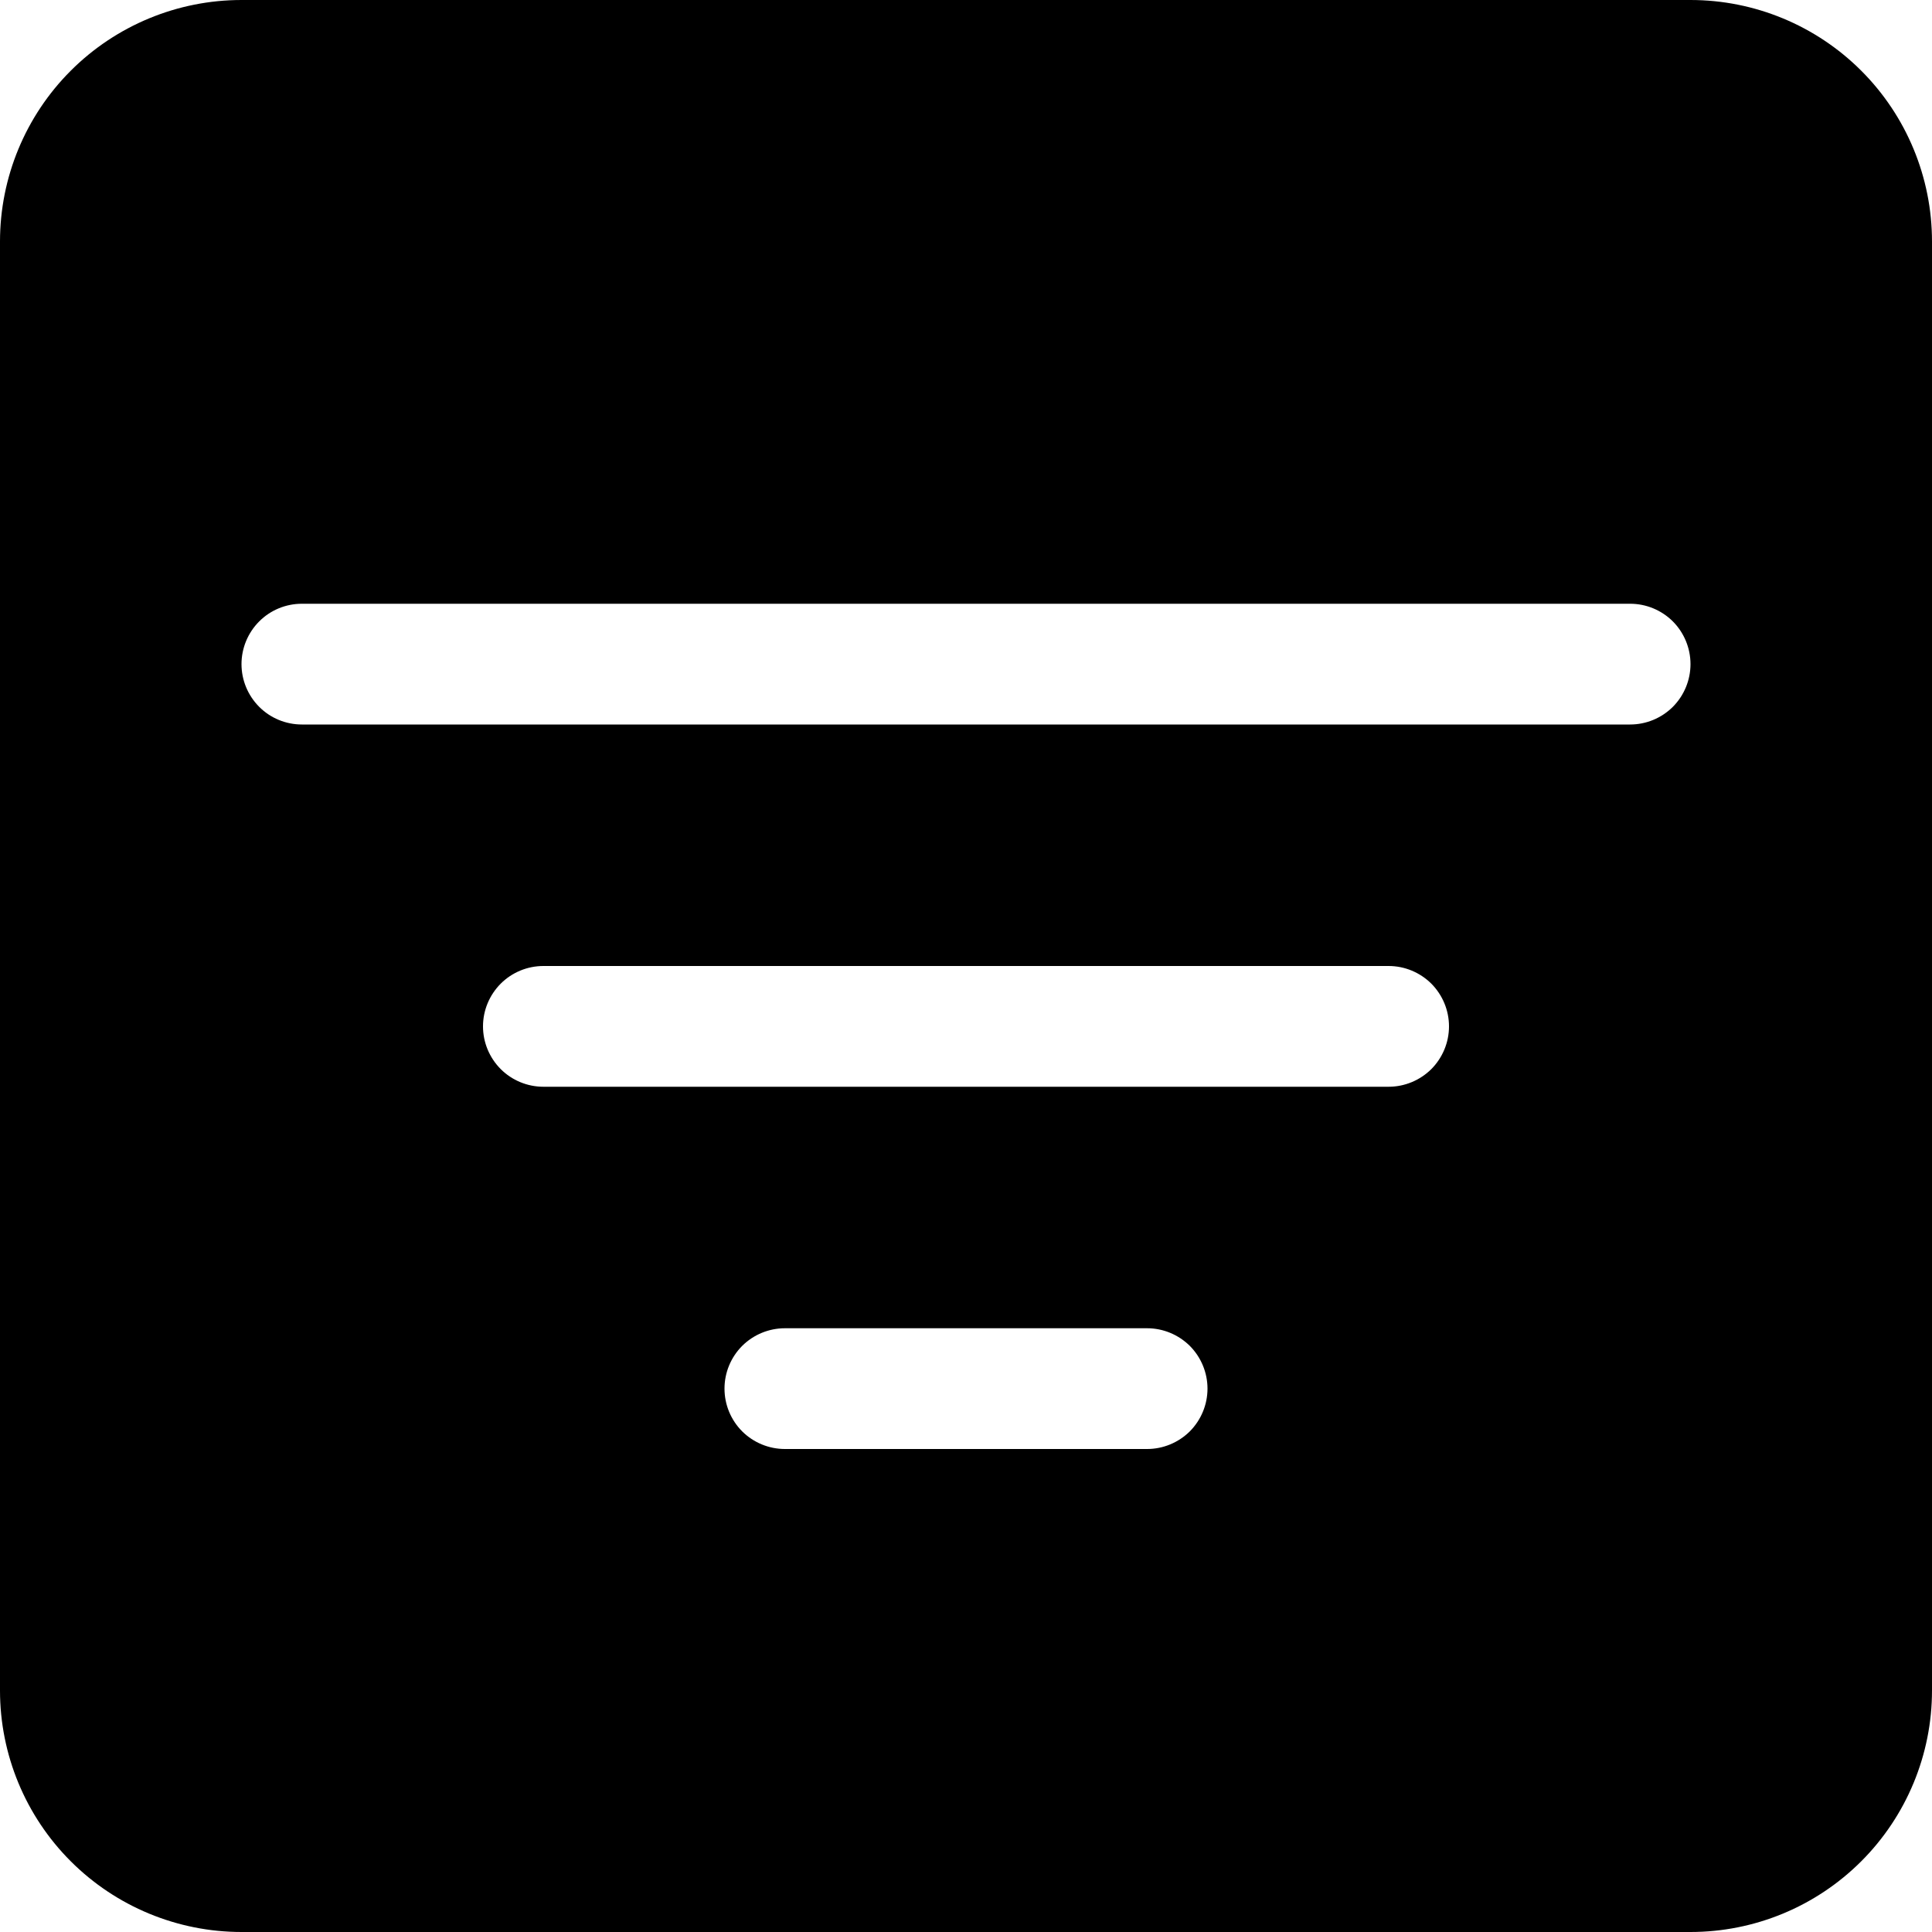 <svg preserveAspectRatio="xMidYMid meet" width="36" height="36" viewBox="0 0 36 36" fill="none" xmlns="http://www.w3.org/2000/svg">
<g id="SVG">
<path id="Vector" d="M4.5 0C3.307 0 2.162 0.474 1.318 1.318C0.474 2.162 0 3.307 0 4.5L0 31.5C0 32.694 0.474 33.838 1.318 34.682C2.162 35.526 3.307 36 4.5 36H31.5C32.694 36 33.838 35.526 34.682 34.682C35.526 33.838 36 32.694 36 31.5V4.5C36 3.307 35.526 2.162 34.682 1.318C33.838 0.474 32.694 0 31.5 0L4.5 0ZM5.625 11.25H30.375C30.673 11.25 30.959 11.368 31.171 11.579C31.381 11.79 31.5 12.077 31.5 12.375C31.5 12.673 31.381 12.96 31.171 13.171C30.959 13.382 30.673 13.5 30.375 13.5H5.625C5.327 13.5 5.04 13.382 4.83 13.171C4.619 12.96 4.5 12.673 4.5 12.375C4.5 12.077 4.619 11.79 4.83 11.579C5.04 11.368 5.327 11.25 5.625 11.25ZM9 19.125C9 18.827 9.119 18.541 9.33 18.329C9.54 18.119 9.827 18 10.125 18H25.875C26.173 18 26.459 18.119 26.671 18.329C26.881 18.541 27 18.827 27 19.125C27 19.423 26.881 19.709 26.671 19.921C26.459 20.131 26.173 20.25 25.875 20.25H10.125C9.827 20.25 9.54 20.131 9.33 19.921C9.119 19.709 9 19.423 9 19.125ZM13.5 25.875C13.5 25.577 13.618 25.291 13.829 25.079C14.04 24.869 14.327 24.75 14.625 24.75H21.375C21.673 24.75 21.959 24.869 22.171 25.079C22.381 25.291 22.5 25.577 22.5 25.875C22.5 26.173 22.381 26.459 22.171 26.671C21.959 26.881 21.673 27 21.375 27H14.625C14.327 27 14.04 26.881 13.829 26.671C13.618 26.459 13.5 26.173 13.5 25.875Z" fill="black"/>
</g>
</svg>
